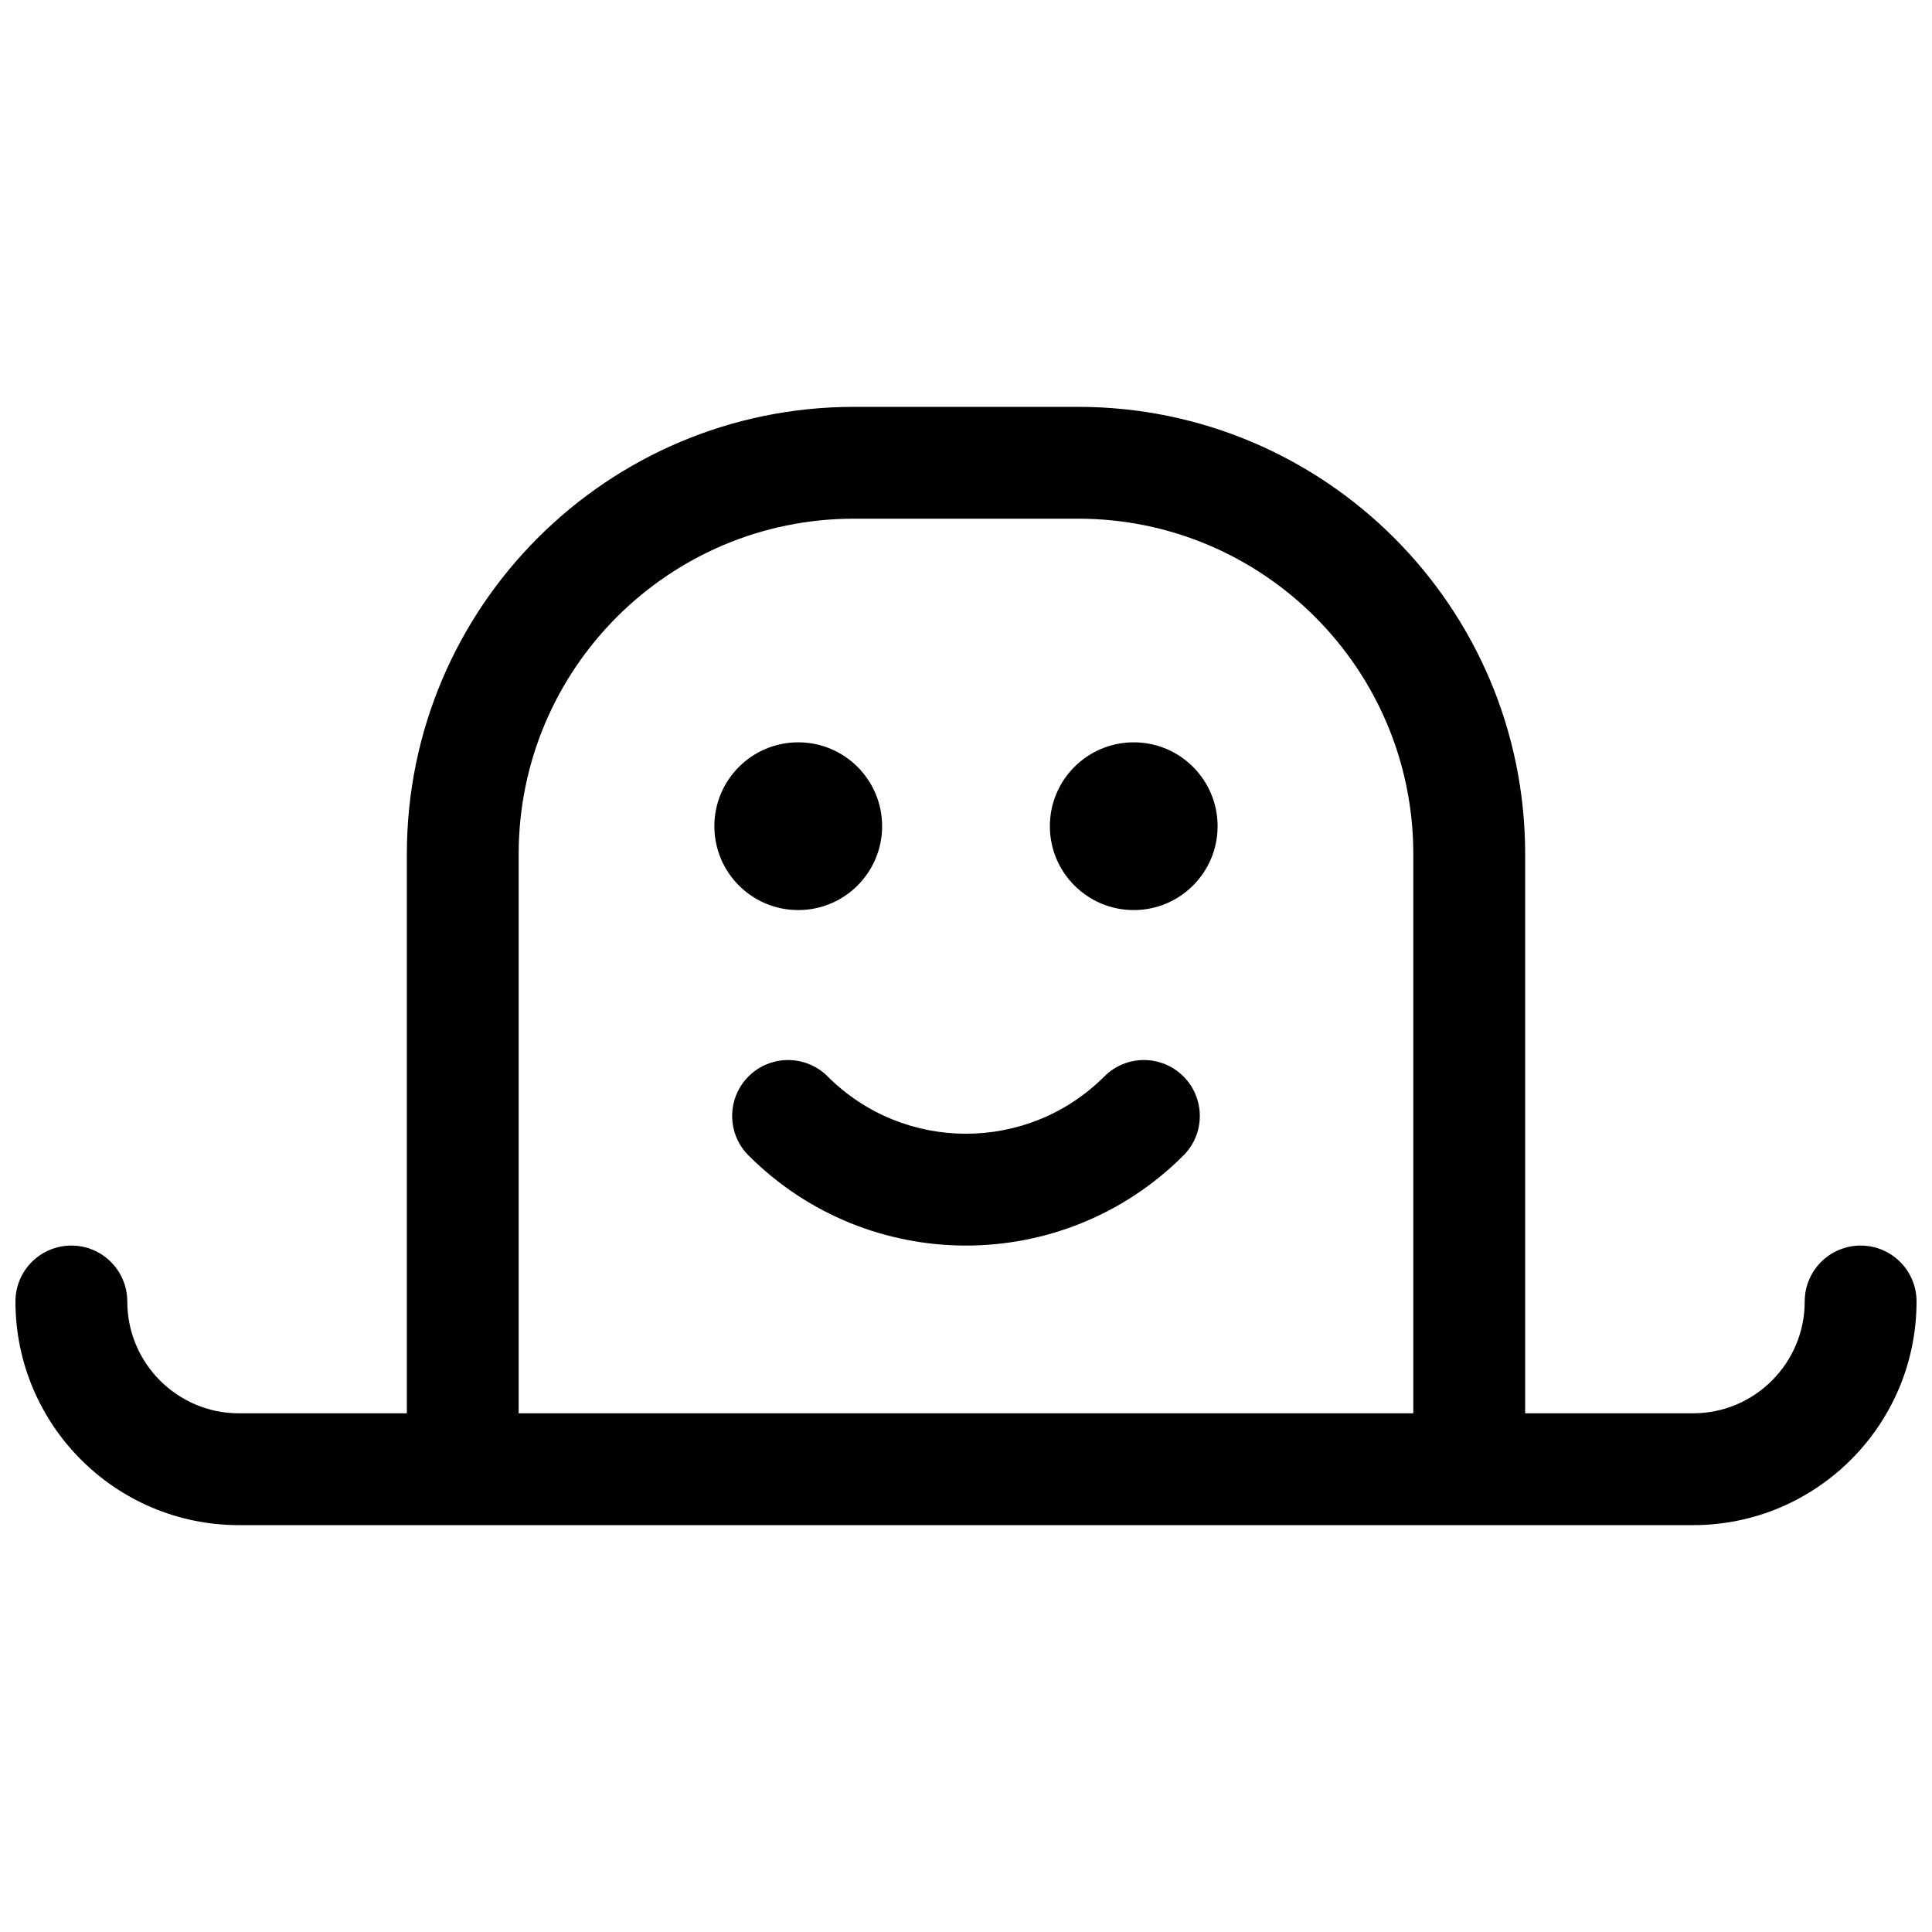 <?xml version="1.0" encoding="UTF-8"?>
<!-- Uploaded to: ICON Repo, www.iconrepo.com, Generator: ICON Repo Mixer Tools -->
<svg width="800px" height="800px" version="1.1" viewBox="144 144 512 512" xmlns="http://www.w3.org/2000/svg">
 <defs>
  <clipPath id="a">
   <path d="m148.09 251h503.81v298h-503.81z"/>
  </clipPath>
 </defs>
 <g clip-path="url(#a)">
  <path d="m251.82 518.54v-148.21c0-65.441 53.082-118.51 118.51-118.51h59.332c65.441 0 118.52 53.082 118.52 118.51v148.21h44.508c16.305 0 29.578-13.281 29.578-29.637 0-8.184 6.637-14.816 14.82-14.816 8.184 0 14.816 6.633 14.816 14.816 0 32.719-26.535 59.273-59.215 59.273h-385.38c-32.695 0-59.215-26.578-59.215-59.273 0-8.184 6.633-14.816 14.816-14.816s14.82 6.633 14.82 14.816c0 16.34 13.266 29.637 29.578 29.637zm266.72 0v-148.21c0-49.062-39.805-88.875-88.879-88.875h-59.332c-49.062 0-88.875 39.801-88.875 88.875v148.21zm-81.871-89.281c5.785-5.785 15.168-5.785 20.953 0 5.789 5.789 5.789 15.168 0 20.957-31.824 31.828-83.426 31.828-115.25 0-5.789-5.789-5.789-15.168 0-20.957 5.785-5.785 15.168-5.785 20.953 0 20.254 20.254 53.094 20.254 73.348 0zm-81.129-44.082c-12.273 0-22.227-9.949-22.227-22.227 0-12.273 9.953-22.227 22.227-22.227 12.277 0 22.23 9.953 22.23 22.227 0 12.277-9.953 22.227-22.23 22.227zm88.91 0c-12.277 0-22.227-9.949-22.227-22.227 0-12.273 9.949-22.227 22.227-22.227 12.273 0 22.227 9.953 22.227 22.227 0 12.277-9.953 22.227-22.227 22.227z"/>
 </g>
</svg>